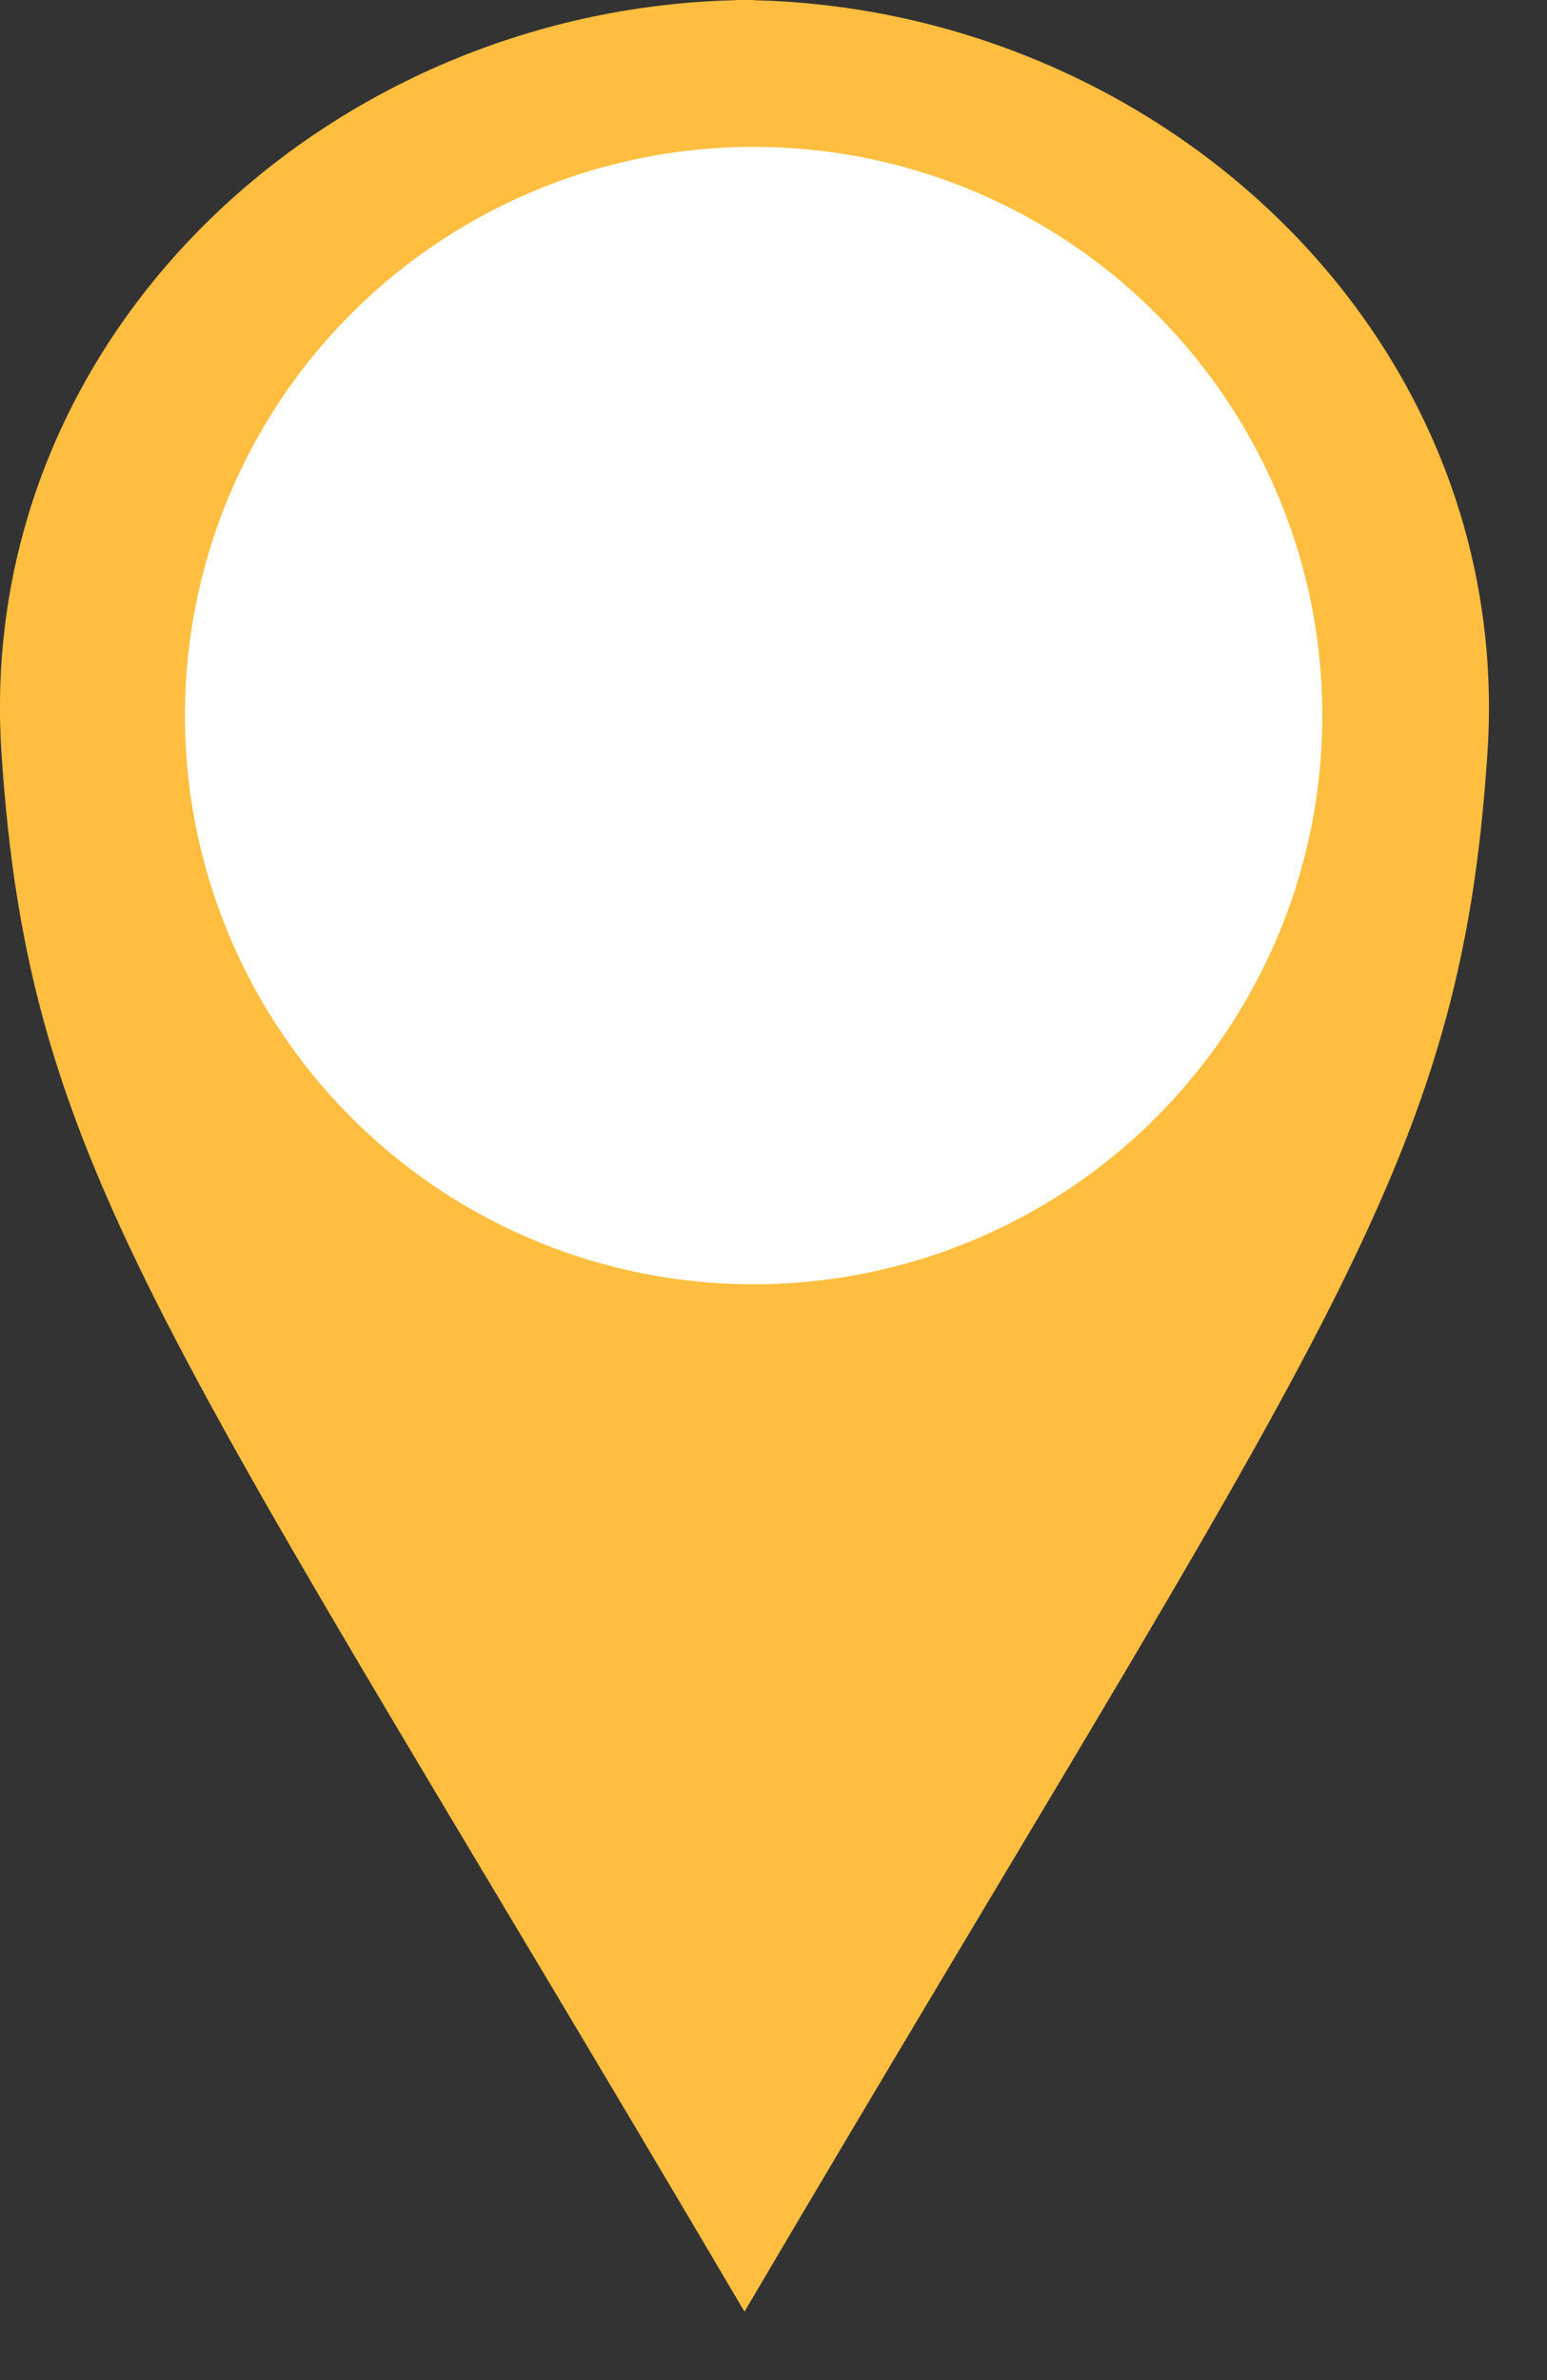 <?xml version="1.0" encoding="UTF-8"?> <svg xmlns="http://www.w3.org/2000/svg" width="13" height="20" viewBox="0 0 13 20" fill="none"><rect x="0" y="0" width="13" height="20" fill="#333333" stroke="none"/> <path d="M6.333 0C2.842 0 -0.219 2.775 0.012 6.321C0.244 9.867 1.4 11.177 6.256 19.425L6.333 0Z" fill="#FFBE3F"></path> <path d="M6.179 0C9.67 0 12.731 2.775 12.5 6.321C12.269 9.867 11.113 11.177 6.256 19.425L6.179 0Z" fill="#FFBE3F"></path> <circle cx="6.333" cy="6.013" r="4.779" fill="white"></circle> </svg> 
